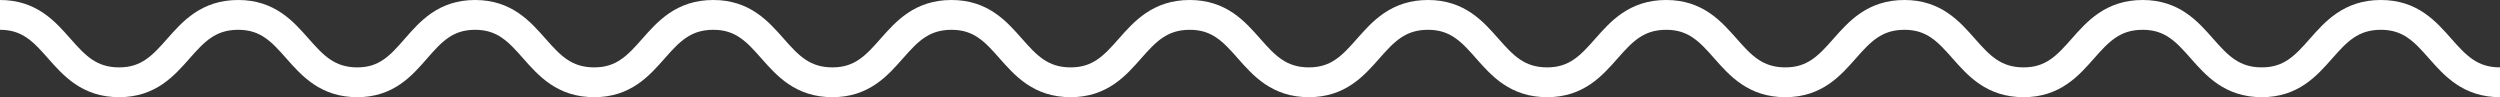<svg xmlns="http://www.w3.org/2000/svg" viewBox="0 0 251.727 9.785"><rect x="0" y="0" width="251.727" height="9.785" fill="#333333" stroke="none"/><g id="Group_8" data-name="Group 8" transform="translate(0 .5)"><path id="Path_1" data-name="Path 1" d="M0 1c5.962 0 5.962 6.785 11.994 6.785C17.956 7.785 17.956 1 23.987 1c5.962 0 5.962 6.785 11.994 6.785C41.874 7.785 41.874 1 47.836 1S53.8 7.785 59.829 7.785C65.791 7.785 65.791 1 71.823 1c5.962 0 5.962 6.785 11.994 6.785C89.779 7.785 89.779 1 95.81 1c5.962 0 5.962 6.785 11.994 6.785C113.766 7.785 113.766 1 119.8 1c5.962 0 5.962 6.785 11.994 6.785 5.962 0 5.962-6.785 11.994-6.785 5.962 0 5.962 6.785 11.994 6.785 5.958 0 5.958-6.785 11.99-6.785 5.962 0 5.962 6.785 11.994 6.785 5.962 0 5.962-6.785 11.994-6.785 5.962 0 5.962 6.785 11.994 6.785 5.962 0 5.962-6.785 11.994-6.785 5.962 0 5.962 6.785 11.994 6.785C233.7 7.785 233.7 1 239.733 1c5.962 0 5.962 6.785 11.994 6.785" fill="none" stroke="#fff" stroke-miterlimit="10" stroke-width="3"/></g></svg>
